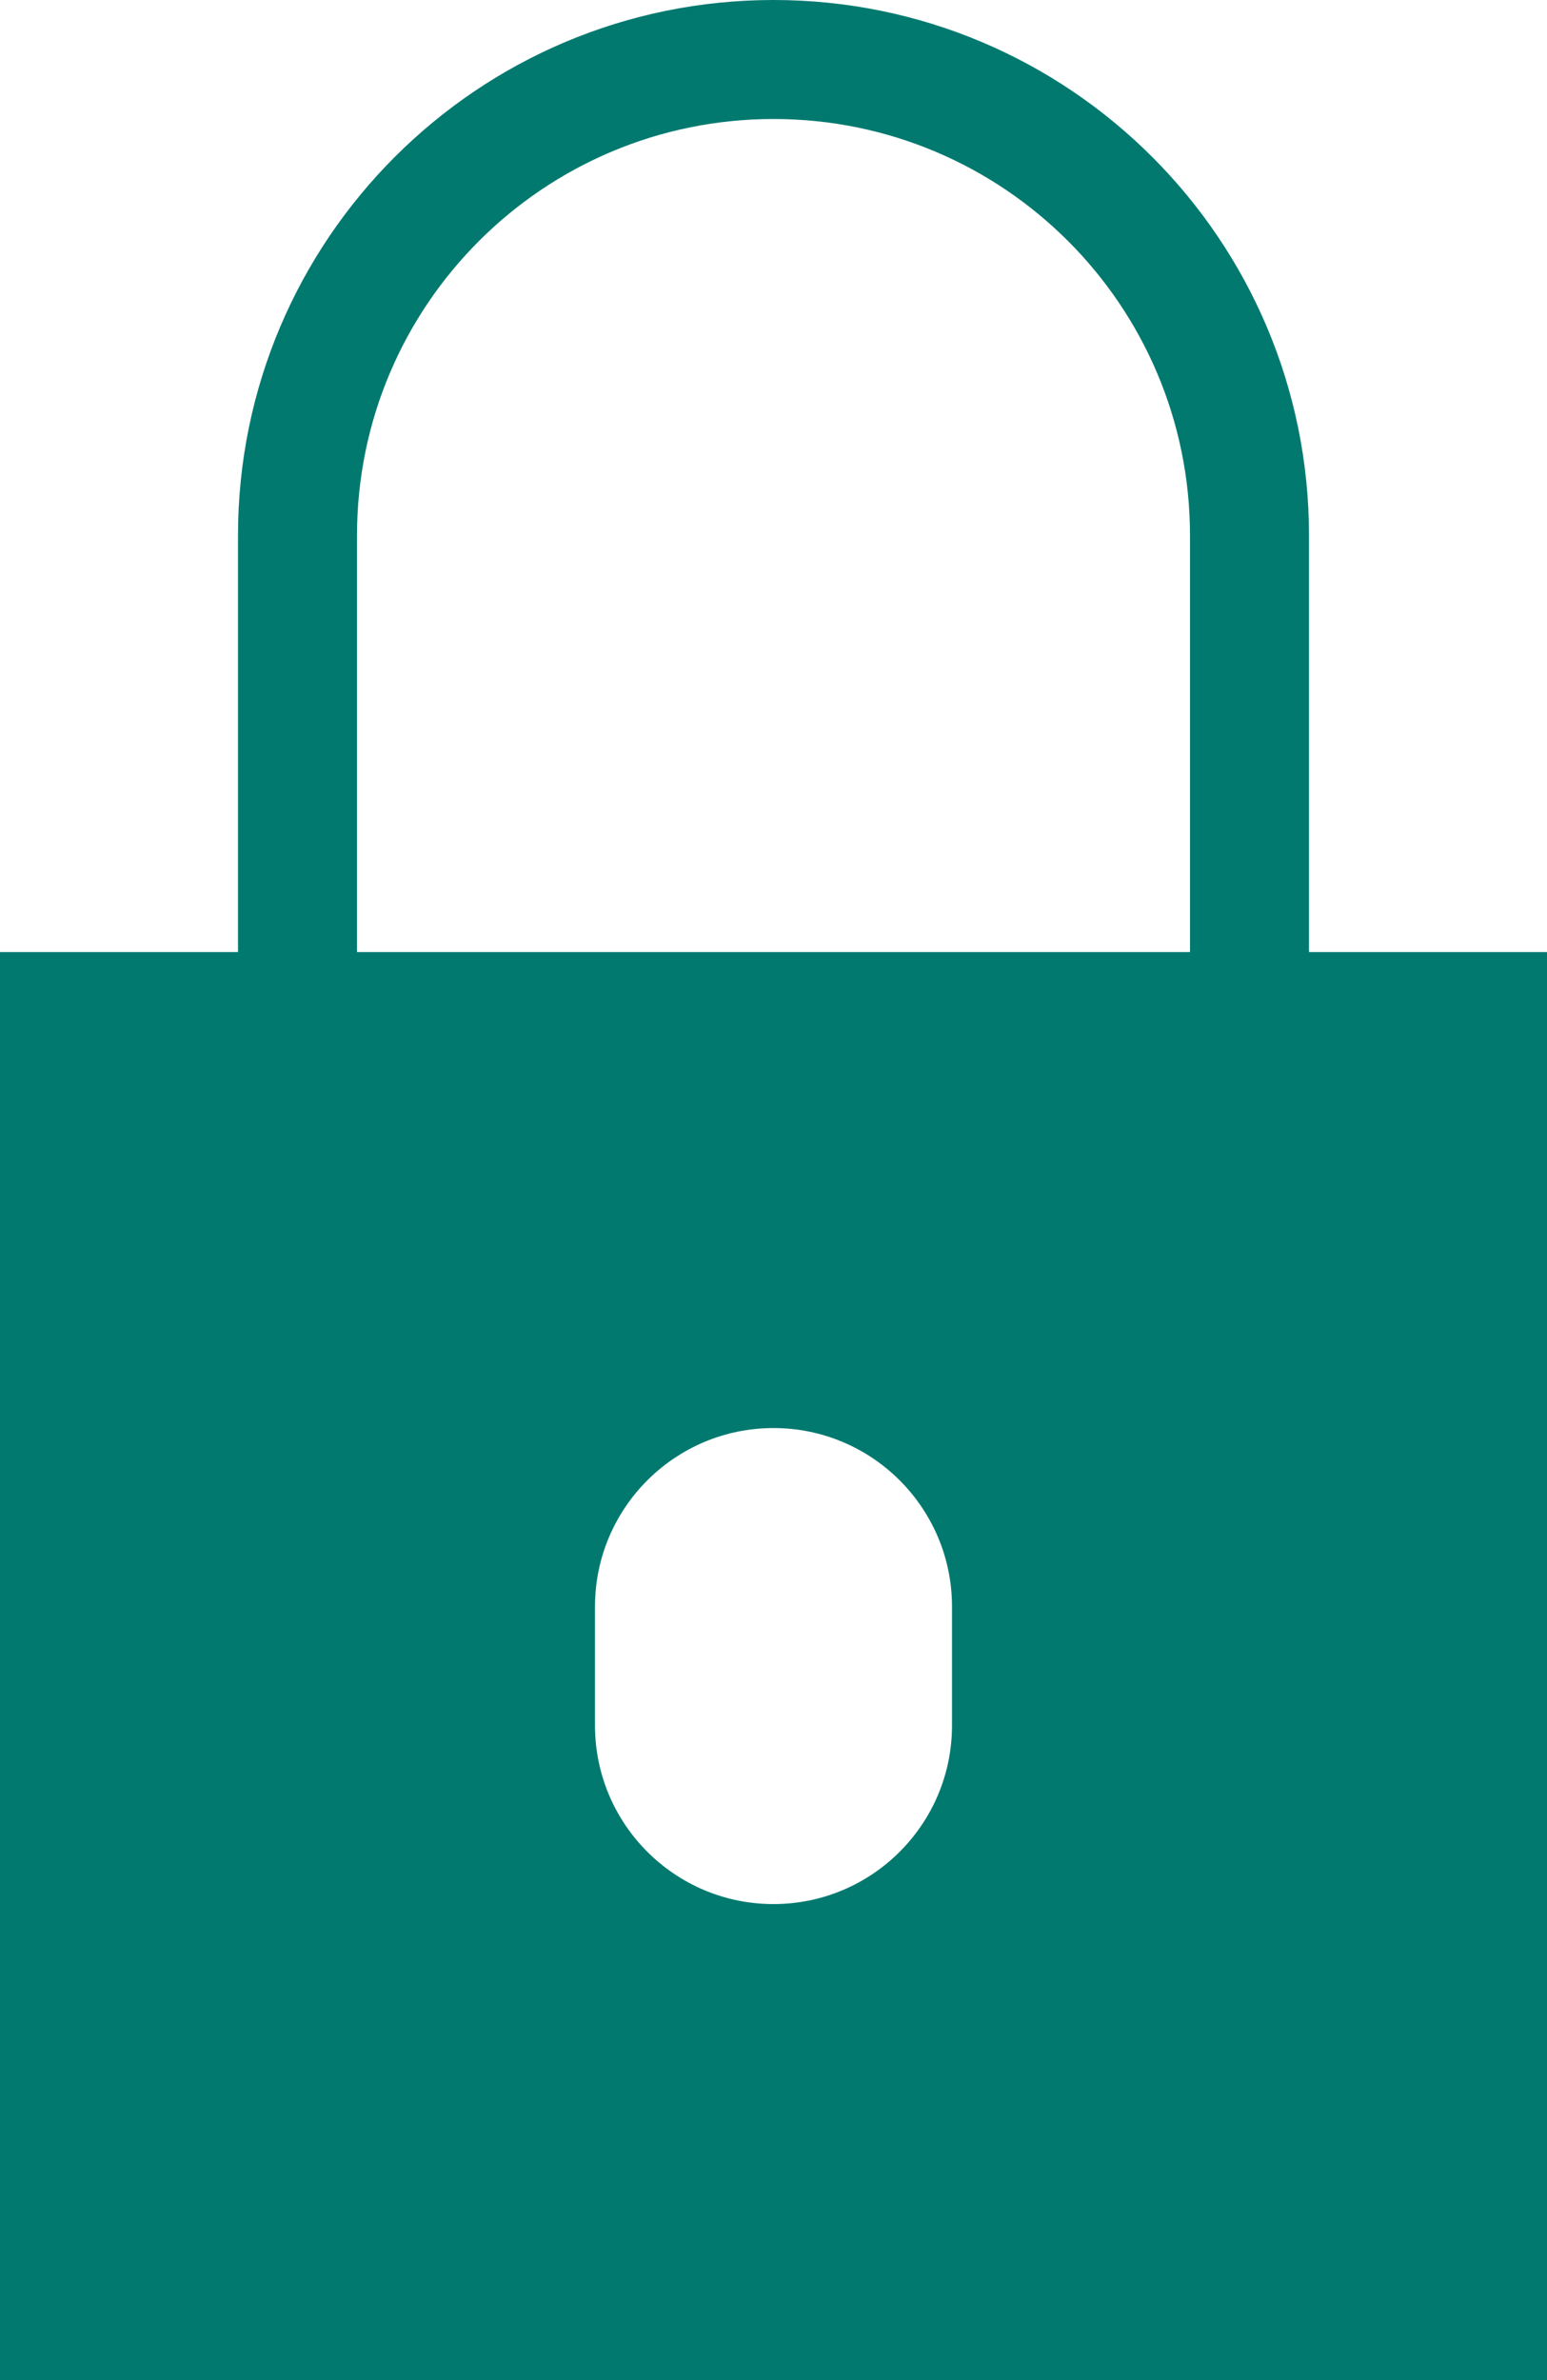 <svg width="13" height="20" viewBox="0 0 13 20" fill="none" xmlns="http://www.w3.org/2000/svg">
<path fill-rule="evenodd" clip-rule="evenodd" d="M10 4.5V8H3V4.5C3 2.567 4.567 1 6.5 1C8.433 1 10 2.567 10 4.5ZM0 8H2V4.5C2 2.015 4.015 0 6.5 0C8.985 0 11 2.015 11 4.5V8H13V20H0V8ZM6.5 12C5.672 12 5 12.672 5 13.5V14.5C5 15.328 5.672 16 6.5 16C7.328 16 8 15.328 8 14.5V13.5C8 12.672 7.328 12 6.5 12Z" fill="#01796F"/>
</svg>

